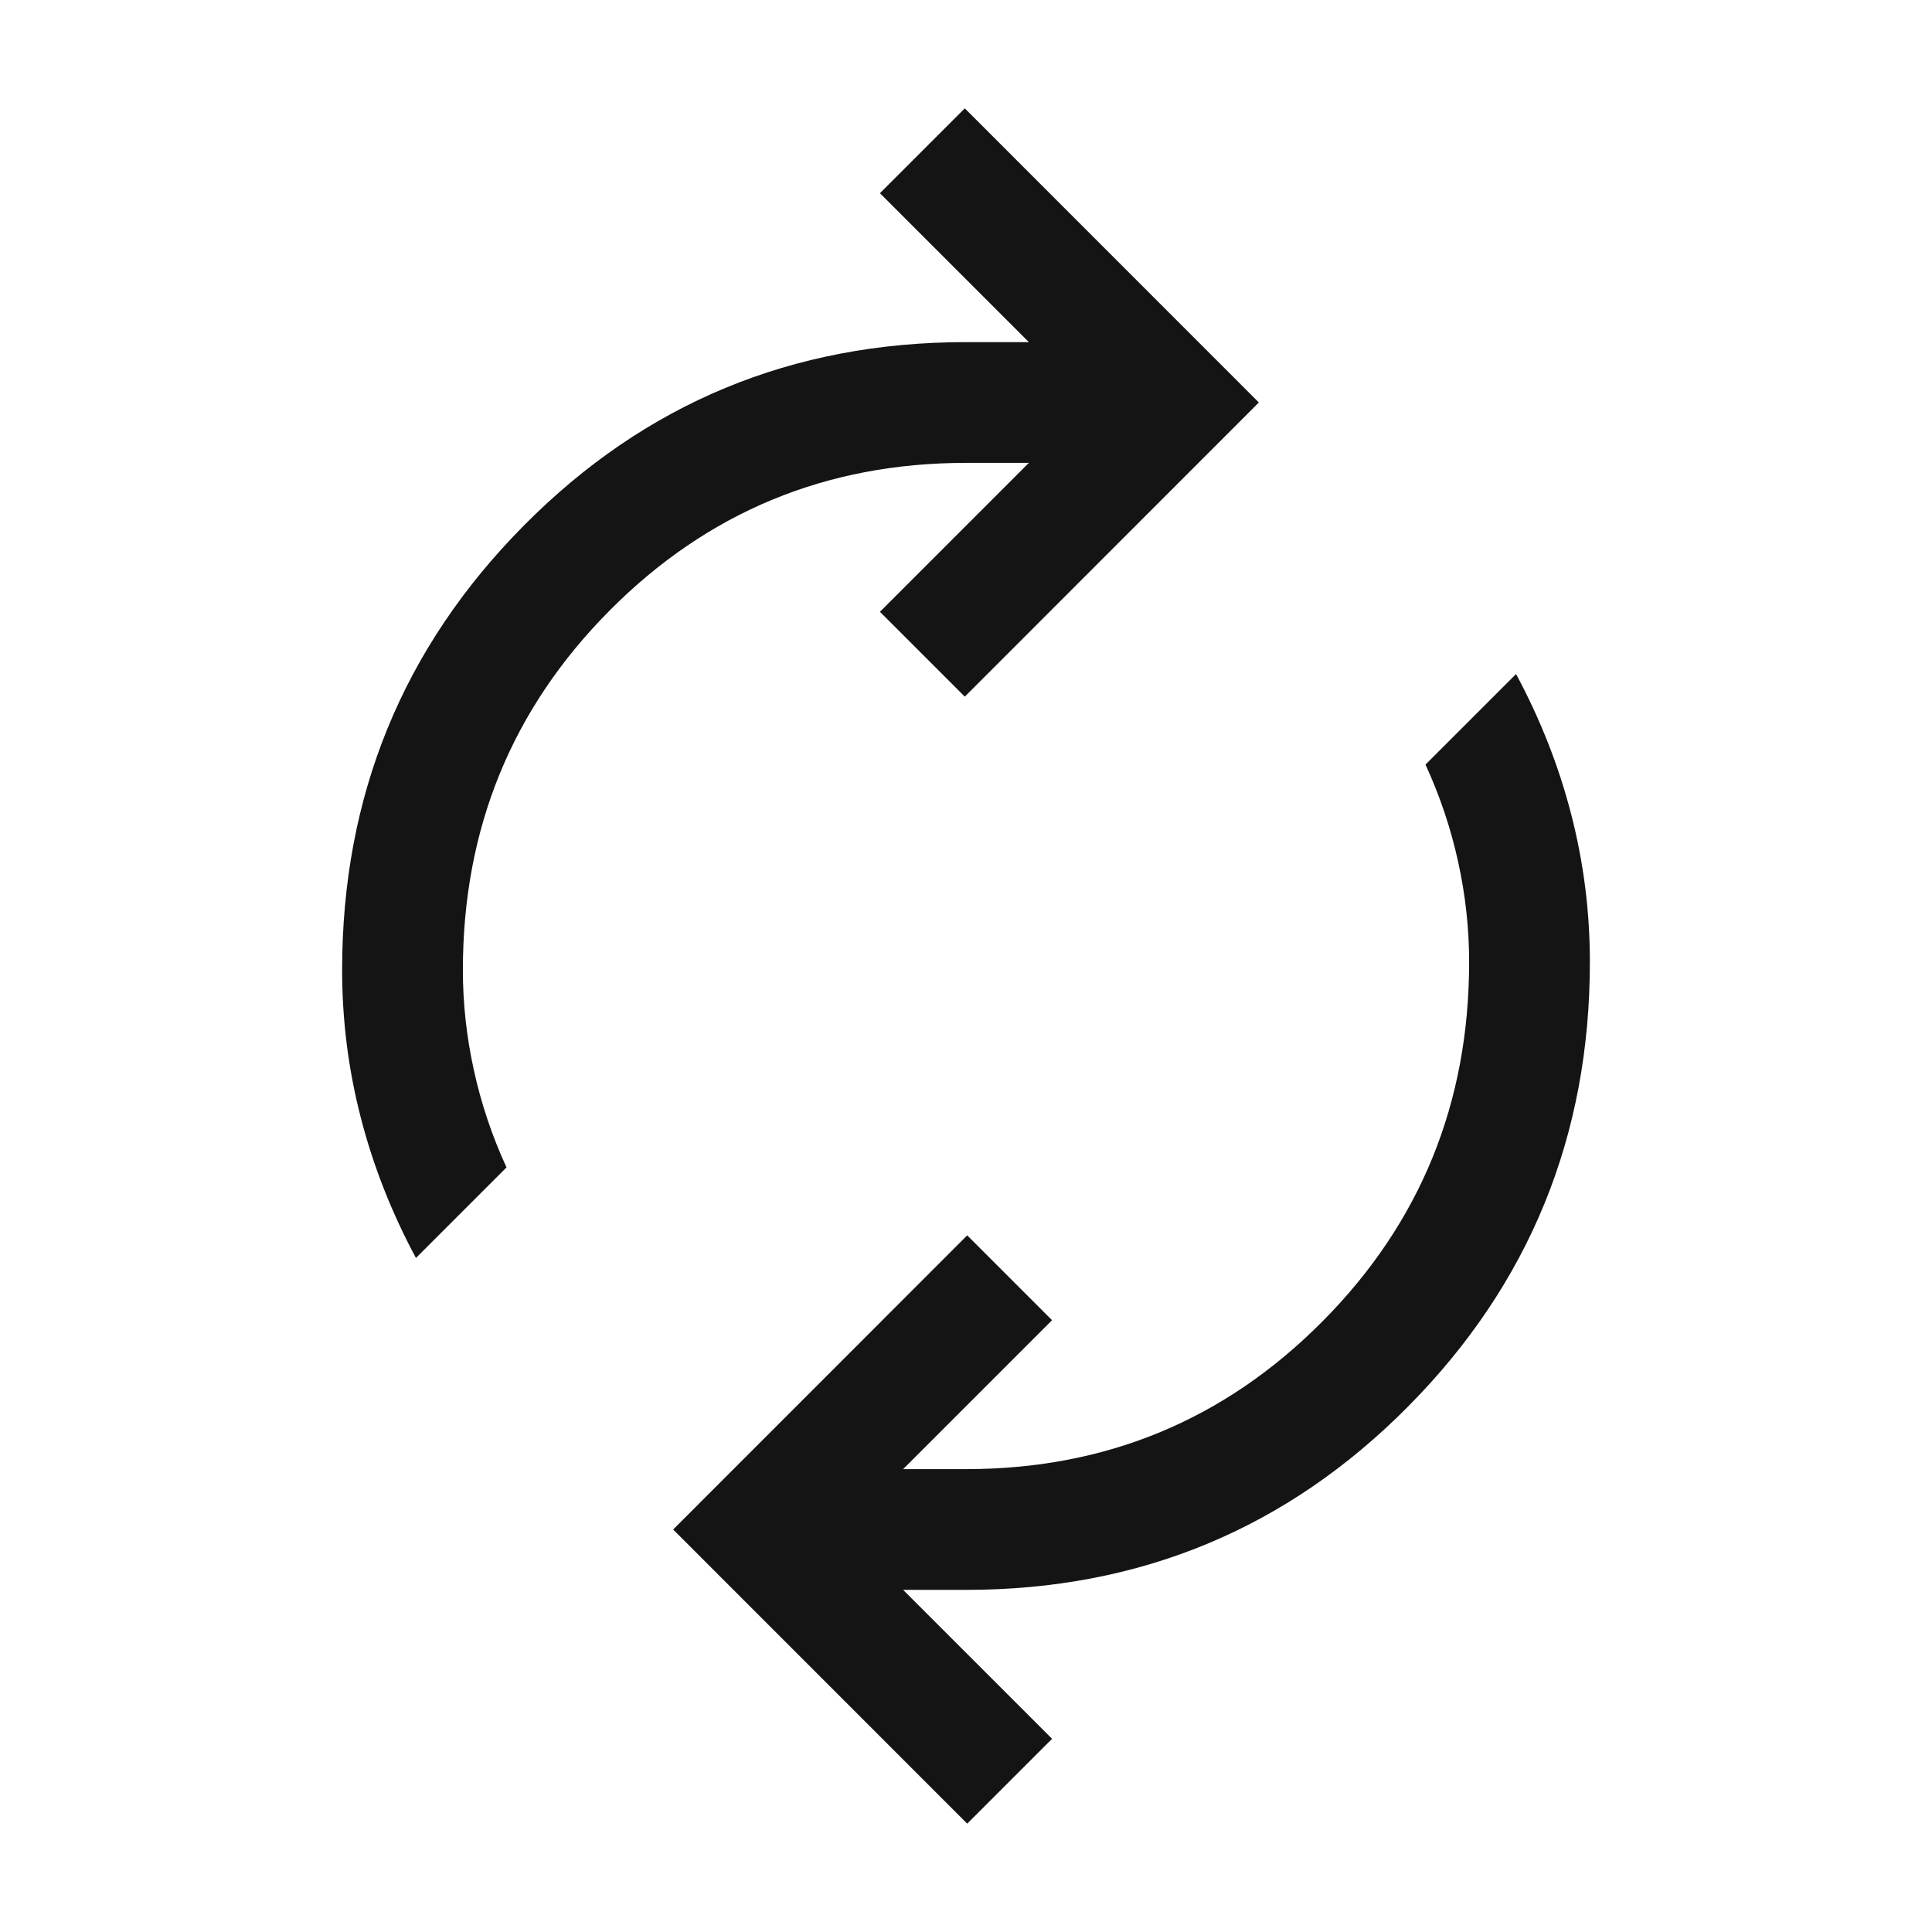 <svg width="24" height="24" viewBox="0 0 24 24" fill="none" xmlns="http://www.w3.org/2000/svg">
<path d="M5.167 15.627C4.865 15.064 4.636 14.483 4.482 13.884C4.327 13.284 4.25 12.673 4.25 12.05C4.25 9.887 5.003 8.046 6.508 6.528C8.013 5.009 9.844 4.25 12 4.25H12.781L10.931 2.4L11.985 1.346L15.638 5L11.985 8.654L10.931 7.6L12.781 5.75H12C10.263 5.75 8.787 6.362 7.572 7.585C6.357 8.808 5.75 10.296 5.75 12.05C5.75 12.464 5.795 12.878 5.886 13.291C5.976 13.705 6.111 14.108 6.292 14.502L5.167 15.627ZM12.015 22.654L8.362 19L12.015 15.346L13.069 16.4L11.219 18.25H12C13.737 18.25 15.213 17.639 16.428 16.415C17.643 15.192 18.25 13.704 18.25 11.95C18.25 11.536 18.205 11.122 18.114 10.709C18.024 10.295 17.889 9.892 17.708 9.498L18.833 8.373C19.135 8.936 19.364 9.517 19.518 10.116C19.673 10.716 19.75 11.327 19.75 11.95C19.75 14.113 18.997 15.954 17.492 17.472C15.987 18.991 14.156 19.75 12 19.75H11.219L13.069 21.6L12.015 22.654Z" fill="#141414"/>
</svg>
